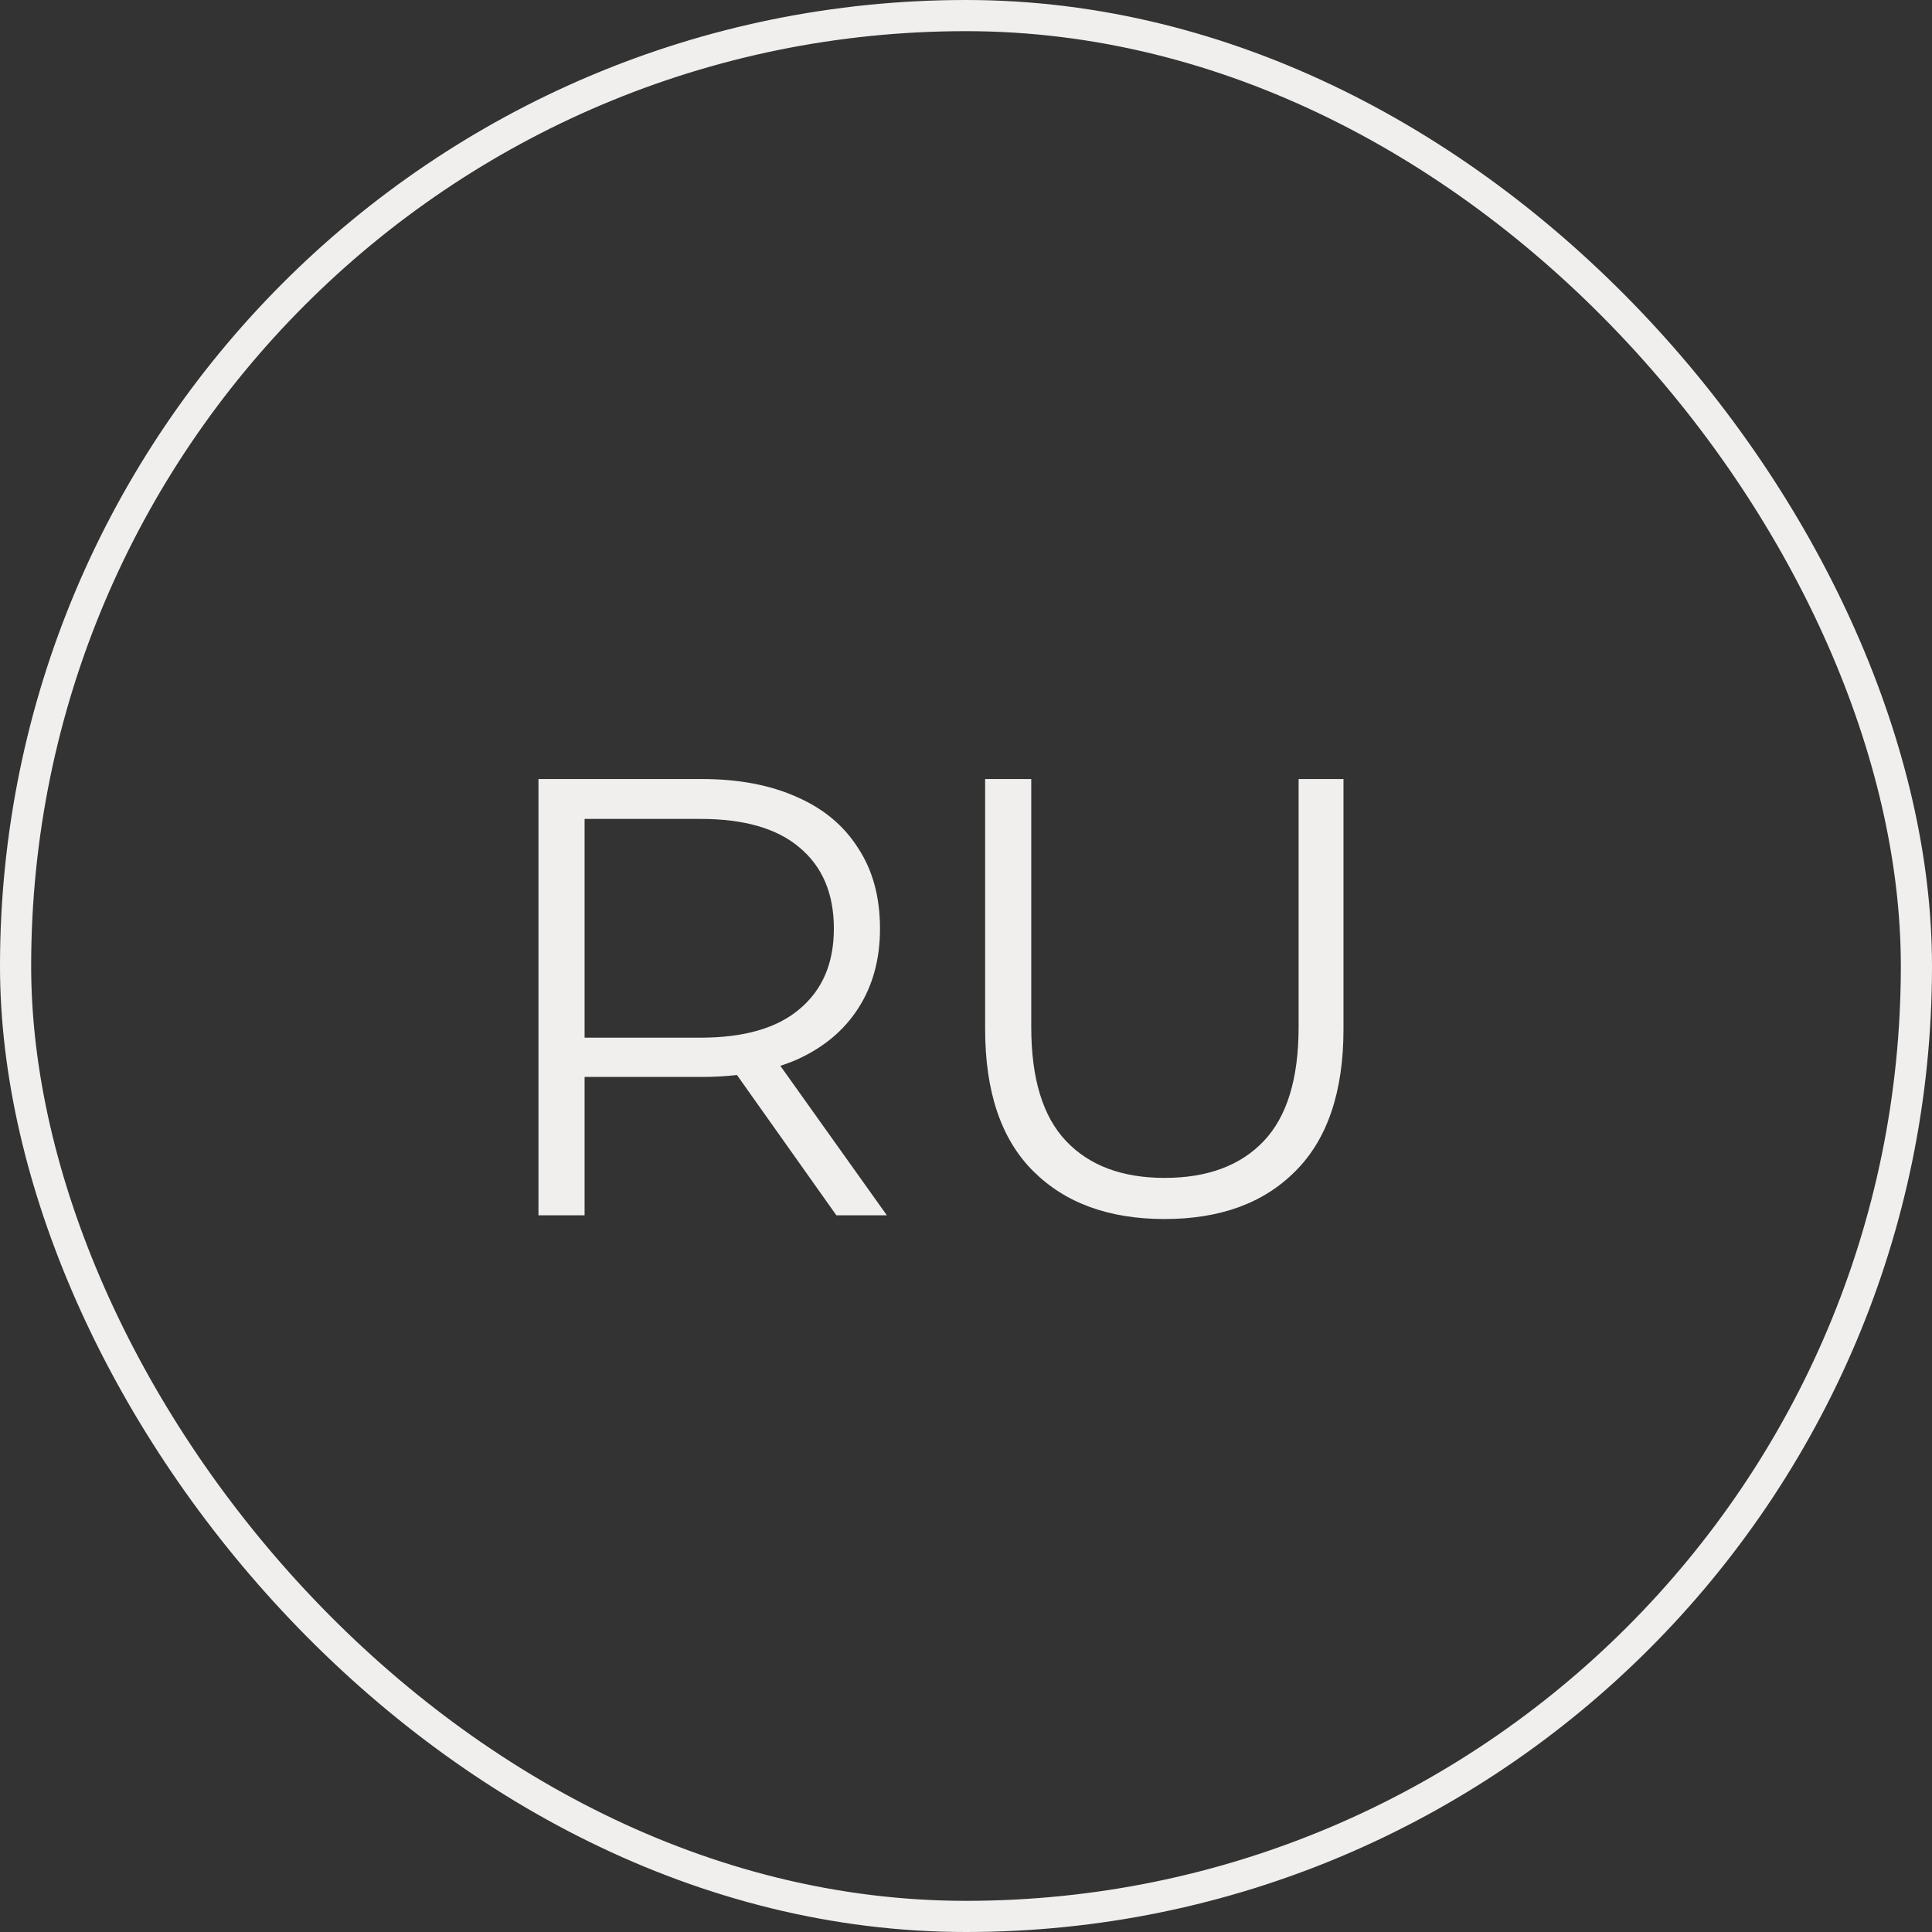 <?xml version="1.0" encoding="UTF-8"?> <svg xmlns="http://www.w3.org/2000/svg" width="31" height="31" viewBox="0 0 31 31" fill="none"><rect x="0" y="0" width="31" height="31" fill="#333333" stroke="none"/><rect x="0.25" y="0.25" width="30.5" height="30.5" rx="15.25" stroke="#F1EFEE" stroke-width="0.5"></rect><path d="M8.64 19.5V12.5H11.26C11.853 12.5 12.363 12.597 12.79 12.79C13.217 12.977 13.543 13.25 13.77 13.61C14.003 13.963 14.12 14.393 14.12 14.9C14.12 15.393 14.003 15.82 13.77 16.18C13.543 16.533 13.217 16.807 12.79 17C12.363 17.187 11.853 17.28 11.26 17.28H9.05L9.38 16.94V19.5H8.64ZM13.42 19.5L11.62 16.96H12.42L14.23 19.5H13.42ZM9.38 17L9.05 16.65H11.24C11.94 16.65 12.47 16.497 12.83 16.19C13.197 15.883 13.38 15.453 13.38 14.9C13.38 14.34 13.197 13.907 12.83 13.6C12.47 13.293 11.94 13.14 11.24 13.14H9.05L9.38 12.79V17ZM18.687 19.56C17.793 19.56 17.09 19.303 16.577 18.79C16.063 18.277 15.807 17.517 15.807 16.51V12.5H16.547V16.48C16.547 17.307 16.733 17.917 17.107 18.31C17.48 18.703 18.007 18.9 18.687 18.9C19.373 18.9 19.903 18.703 20.277 18.31C20.65 17.917 20.837 17.307 20.837 16.48V12.5H21.557V16.51C21.557 17.517 21.3 18.277 20.787 18.79C20.28 19.303 19.58 19.56 18.687 19.56Z" fill="#F1EFEE"></path></svg> 